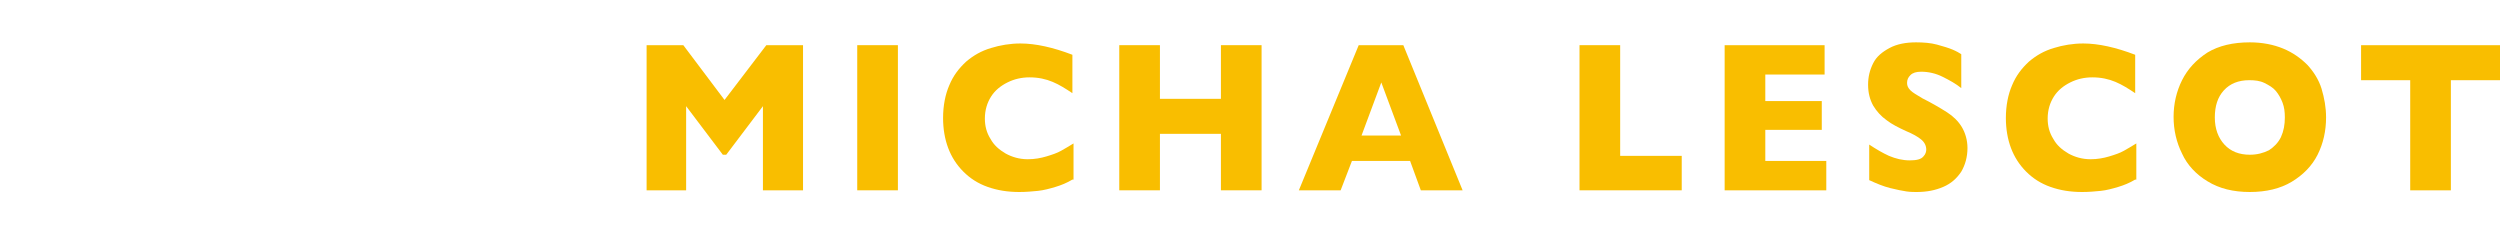 <?xml version="1.0" encoding="utf-8"?>
<!-- Generator: Adobe Illustrator 22.1.0, SVG Export Plug-In . SVG Version: 6.00 Build 0)  -->
<svg version="1.1" id="レイヤー_1" xmlns="http://www.w3.org/2000/svg" xmlns:xlink="http://www.w3.org/1999/xlink" x="0px"
	 y="0px" viewBox="0 0 442.7 41.6" style="enable-background:new 0 0 442.7 41.6;" xml:space="preserve">
<style type="text/css">
	.st0{fill:#F9BE00;}
</style>
<g>
	<path class="st0" d="M142.3,33.7h-7.2V18.8l-6.5,8.6h-0.6l-6.5-8.6v14.9h-7V8h6.5l7.3,9.7l7.4-9.7h6.5V33.7z"/>
	<path class="st0" d="M159,33.7h-7.2V8h7.2V33.7z"/>
	<path class="st0" d="M189.9,31.8c-1,0.6-2,1-3,1.3c-1,0.3-2.1,0.6-3.1,0.7s-2.1,0.2-3.3,0.2c-2.1,0-3.9-0.3-5.6-0.9
		s-3.1-1.5-4.3-2.7c-1.2-1.2-2.1-2.6-2.7-4.2c-0.6-1.6-0.9-3.4-0.9-5.3c0-2.2,0.4-4.2,1.1-5.8c0.7-1.7,1.7-3,3-4.2
		c1.3-1.1,2.7-1.9,4.4-2.4c1.6-0.5,3.4-0.8,5.2-0.8c2.7,0,5.8,0.7,9.2,2v6.8c-1.2-0.8-2.3-1.5-3.5-2c-1.2-0.5-2.5-0.8-4.1-0.8
		c-1.4,0-2.7,0.3-3.9,0.9c-1.2,0.6-2.2,1.4-2.9,2.5c-0.7,1.1-1.1,2.4-1.1,3.9c0,1.3,0.3,2.5,1,3.6c0.6,1.1,1.5,1.9,2.7,2.6
		c1.1,0.6,2.4,1,3.9,1c1.2,0,2.3-0.2,3.3-0.5c1-0.3,1.9-0.6,2.6-1c0.7-0.4,1.4-0.8,2.2-1.3V31.8z"/>
	<path class="st0" d="M223.4,33.7h-7.2v-10h-10.8v10h-7.2V8h7.2v9.5h10.8V8h7.2V33.7z"/>
	<path class="st0" d="M259,33.7h-7.4l-1.9-5.2h-10.3l-2,5.2h-7.4L240.6,8h7.9L259,33.7z M248.1,24l-3.5-9.4l-3.5,9.4H248.1z"/>
	<path class="st0" d="M297.8,33.7h-18.1V8h7.2v19.6h10.9V33.7z"/>
	<path class="st0" d="M323.4,33.7h-18V8h17.7v5.2h-10.5v4.7h10V23h-10v5.5h10.8V33.7z"/>
	<path class="st0" d="M348.4,26.2c0,1.6-0.4,3-1.1,4.2c-0.8,1.2-1.8,2.1-3.2,2.7c-1.4,0.6-2.9,0.9-4.7,0.9c-0.5,0-1.1,0-1.8-0.1
		s-1.7-0.3-2.9-0.6c-1.2-0.3-2.4-0.8-3.7-1.4v-6.3c1.2,0.8,2.4,1.5,3.5,2c1.2,0.5,2.4,0.8,3.7,0.8c1.2,0,2-0.2,2.4-0.7
		c0.4-0.4,0.5-0.9,0.5-1.2c0-0.7-0.3-1.3-0.9-1.8c-0.6-0.5-1.5-1-2.7-1.5c-1.3-0.6-2.5-1.2-3.4-1.9c-1-0.7-1.8-1.6-2.4-2.6
		c-0.6-1.1-0.9-2.3-0.9-3.7c0-1.4,0.3-2.6,0.9-3.8s1.6-2,2.9-2.7c1.3-0.7,2.9-1,4.7-1c1.3,0,2.6,0.1,3.7,0.4
		c1.1,0.3,2.1,0.6,2.8,0.9c0.7,0.3,1.2,0.6,1.5,0.8v6c-1-0.8-2.1-1.4-3.3-2c-1.2-0.6-2.5-0.9-3.8-0.9c-0.9,0-1.5,0.2-1.9,0.6
		c-0.4,0.4-0.6,0.8-0.6,1.4c0,0.5,0.2,0.9,0.6,1.3c0.4,0.4,1.1,0.8,2.1,1.4c1.8,0.9,3.3,1.8,4.4,2.5c1.1,0.7,2,1.6,2.6,2.6
		S348.4,24.8,348.4,26.2z"/>
	<path class="st0" d="M378.1,31.8c-1,0.6-2,1-3,1.3c-1,0.3-2.1,0.6-3.1,0.7s-2.1,0.2-3.3,0.2c-2.1,0-3.9-0.3-5.6-0.9
		s-3.1-1.5-4.3-2.7c-1.2-1.2-2.1-2.6-2.7-4.2c-0.6-1.6-0.9-3.4-0.9-5.3c0-2.2,0.4-4.2,1.1-5.8c0.7-1.7,1.7-3,3-4.2
		c1.3-1.1,2.7-1.9,4.4-2.4c1.6-0.5,3.4-0.8,5.2-0.8c2.7,0,5.8,0.7,9.2,2v6.8c-1.2-0.8-2.3-1.5-3.5-2c-1.2-0.5-2.5-0.8-4.1-0.8
		c-1.4,0-2.7,0.3-3.9,0.9c-1.2,0.6-2.2,1.4-2.9,2.5c-0.7,1.1-1.1,2.4-1.1,3.9c0,1.3,0.3,2.5,1,3.6c0.6,1.1,1.5,1.9,2.7,2.6
		c1.1,0.6,2.4,1,3.9,1c1.2,0,2.3-0.2,3.3-0.5c1-0.3,1.9-0.6,2.6-1c0.7-0.4,1.4-0.8,2.2-1.3V31.8z"/>
	<path class="st0" d="M411.9,20.8c0,2.4-0.5,4.6-1.5,6.6c-1,2-2.6,3.6-4.6,4.8c-2,1.2-4.5,1.8-7.4,1.8c-2.9,0-5.4-0.6-7.5-1.9
		c-2-1.2-3.6-2.9-4.5-4.9c-1-2-1.5-4.2-1.5-6.5c0-2.3,0.5-4.5,1.5-6.5c1-2,2.5-3.6,4.5-4.9c2-1.2,4.5-1.8,7.5-1.8
		c2.2,0,4.2,0.4,5.9,1.1c1.7,0.7,3.1,1.7,4.3,2.9c1.1,1.2,2,2.6,2.5,4.2C411.6,17.4,411.9,19,411.9,20.8z M404.6,20.8
		c0-1-0.1-1.8-0.4-2.6s-0.7-1.5-1.2-2.1c-0.5-0.6-1.2-1-2-1.4s-1.7-0.5-2.7-0.5c-1.9,0-3.4,0.6-4.5,1.8c-1.1,1.2-1.6,2.8-1.6,4.8
		s0.6,3.6,1.7,4.8c1.1,1.2,2.6,1.8,4.5,1.8c1.3,0,2.4-0.3,3.4-0.8c0.9-0.6,1.6-1.3,2.1-2.3C404.4,23.2,404.6,22.1,404.6,20.8z"/>
	<path class="st0" d="M442.7,14.2H434v19.5h-7.2V14.2h-8.7V8h24.6V14.2z"/>
</g>
</svg>
